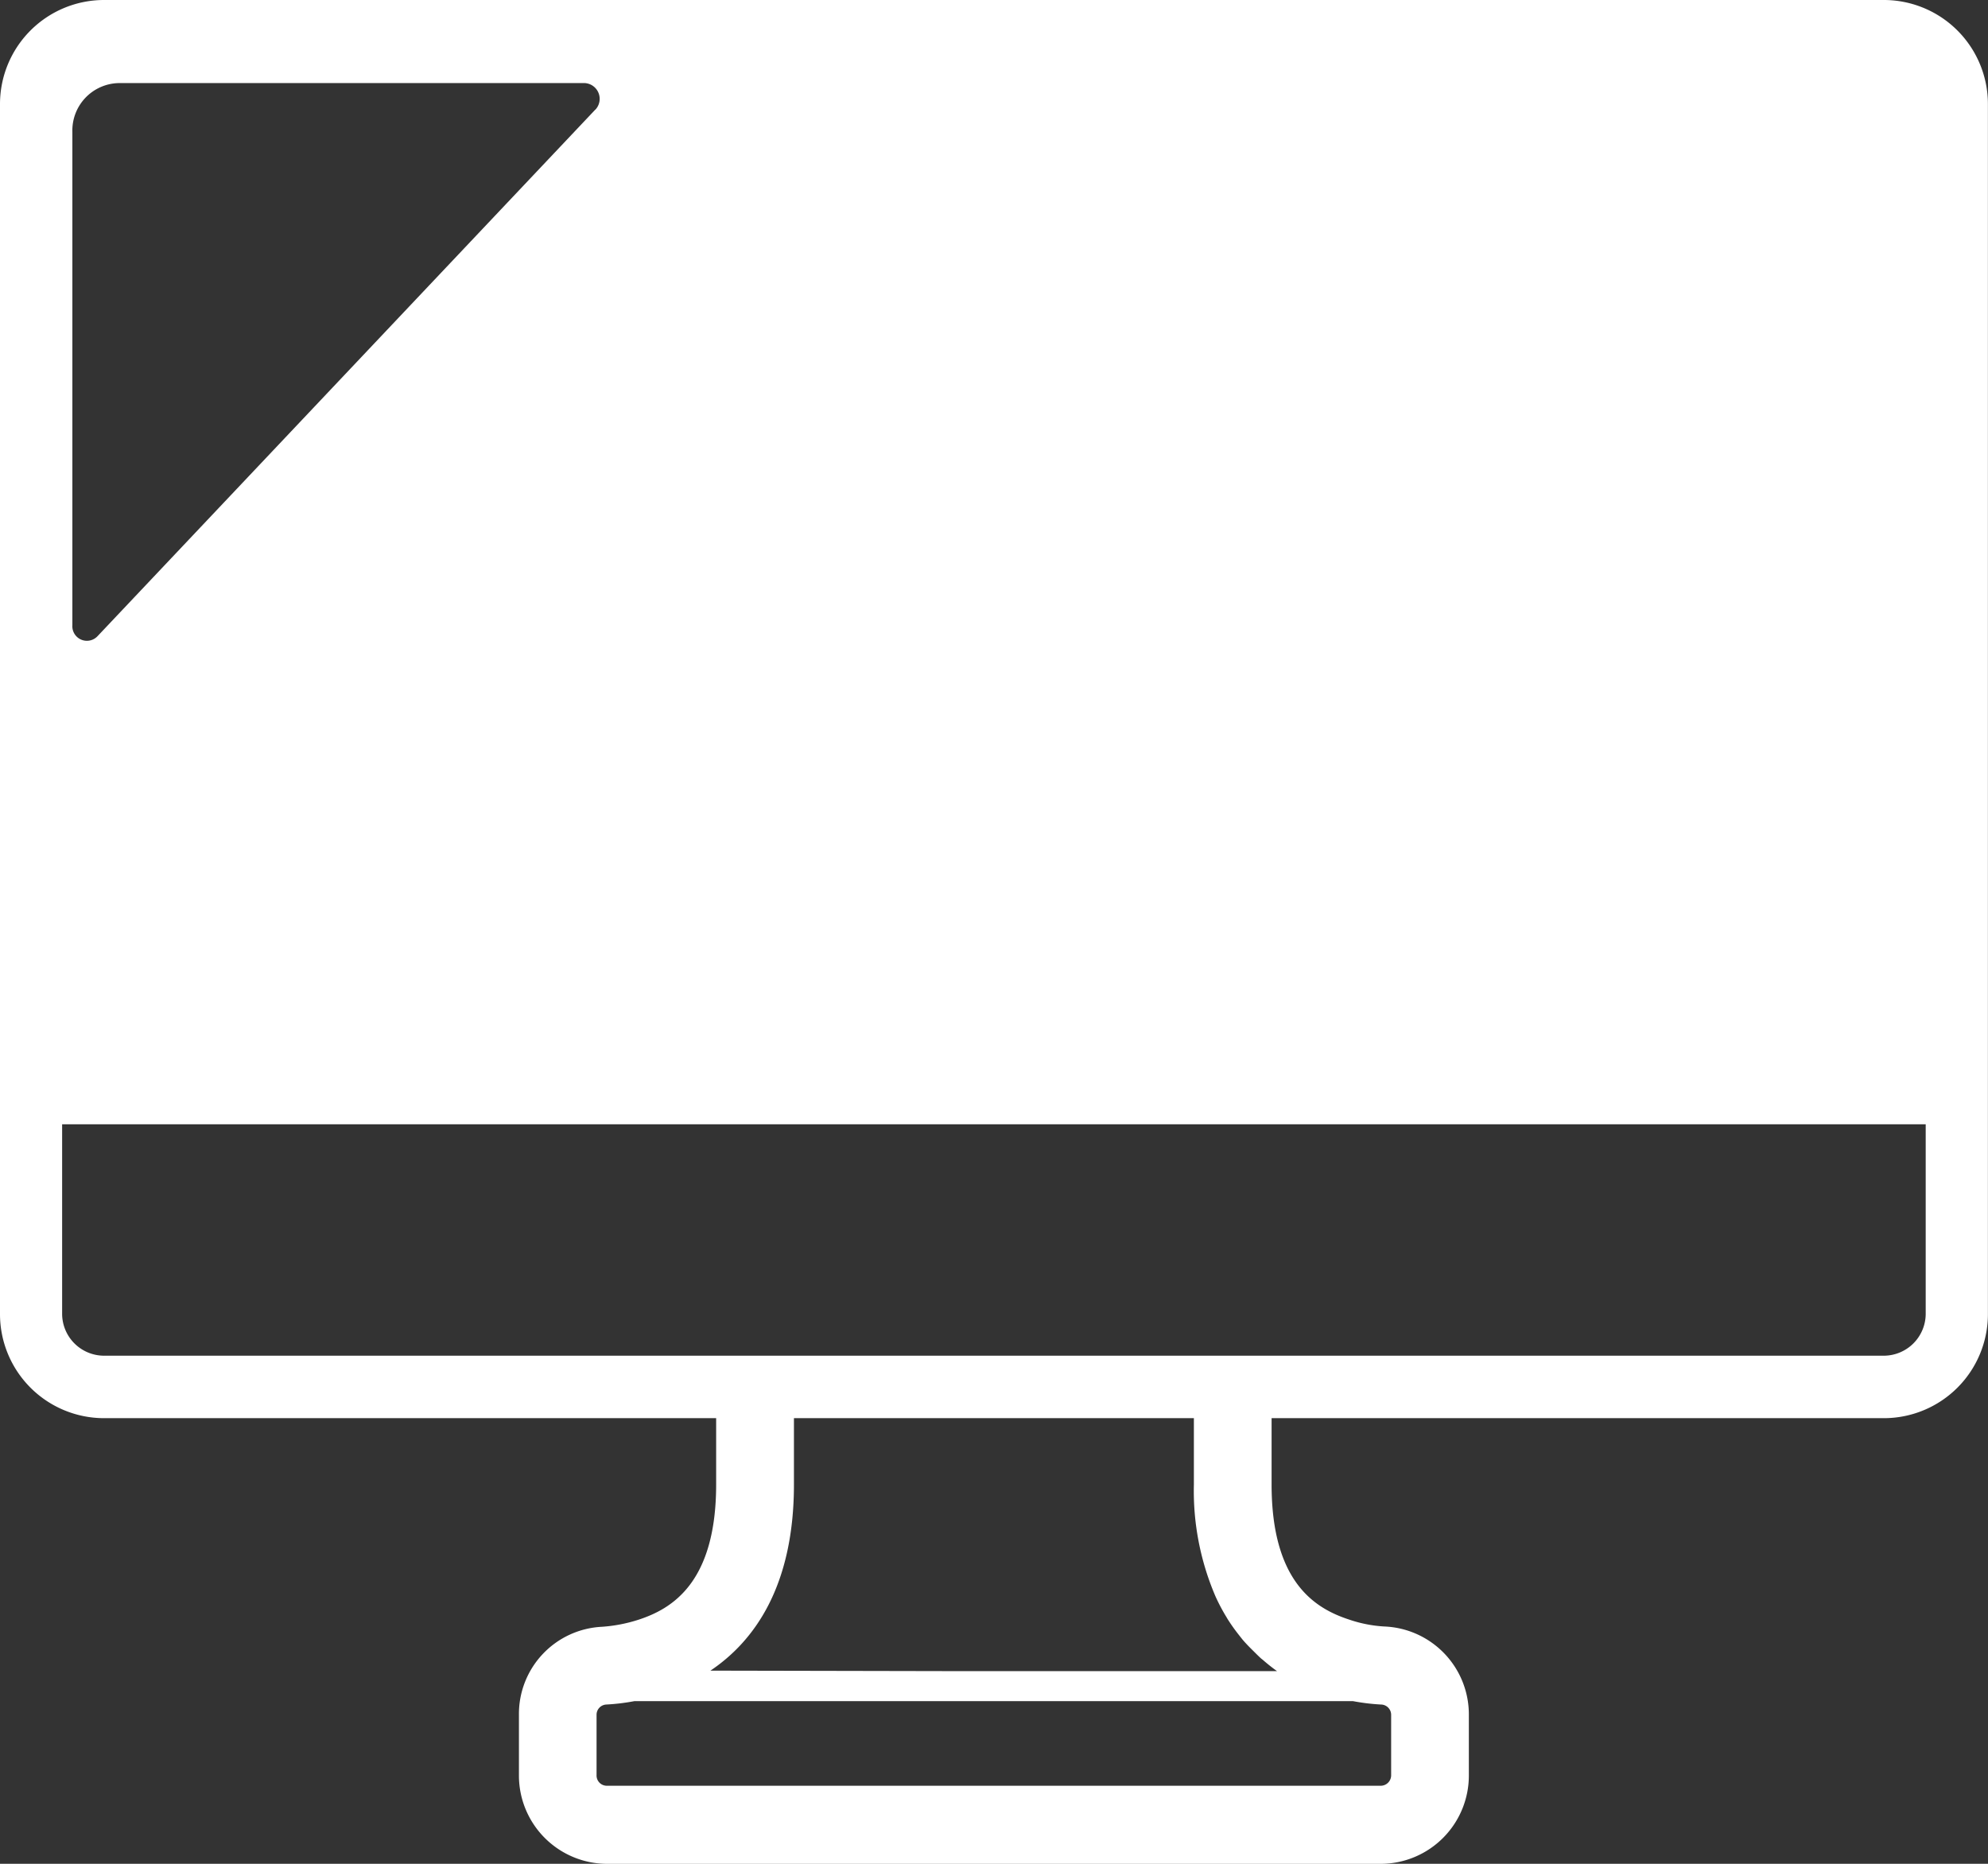 <svg xmlns="http://www.w3.org/2000/svg" width="46.561" height="43.651" viewBox="0 0 46.561 43.651">
  <rect x="0" y="0" width="46.561" height="43.651" fill="#333333" stroke="none"/>
  <g id="グループ_1617" data-name="グループ 1617" transform="translate(-160 -180)">
    <path id="パス_58" data-name="パス 58" d="M176.7,213.214h.073v1.551c0,2.3-1.033,2.911-1.811,3.167a3.57,3.57,0,0,1-.866.168,2.044,2.044,0,0,0-1.942,2.063v1.412a2.069,2.069,0,0,0,2.059,2.077h18.13a2.069,2.069,0,0,0,2.059-2.077v-1.412a2.061,2.061,0,0,0-1.979-2.07,3.075,3.075,0,0,1-.822-.161c-.786-.256-1.819-.863-1.819-3.167v-1.551h14.354a2.438,2.438,0,0,0,2.423-2.436V182.436A2.438,2.438,0,0,0,204.138,180H162.423A2.438,2.438,0,0,0,160,182.436v28.342a2.438,2.438,0,0,0,2.423,2.436H176.7Zm15.882,8.36a.245.245,0,0,1-.24.249h-18.13a.24.24,0,0,1-.24-.249v-1.412a.24.24,0,0,1,.226-.241,4.934,4.934,0,0,0,.662-.08h16.827a4.935,4.935,0,0,0,.662.08.241.241,0,0,1,.233.241Zm-4.62-8.36v1.551a6.255,6.255,0,0,0,.5,2.609l.007.016a4.352,4.352,0,0,0,.249.472c.015.024.028.049.043.072a4.3,4.3,0,0,0,.258.361c.033.042.065.084.1.125.072.083.146.158.221.232s.131.132.2.194l.035.027a4.254,4.254,0,0,0,.335.266H182.61l-5.971-.012c1.027-.69,1.956-1.976,1.956-4.362v-1.551h9.37Zm17.14-6.883v4.447a.984.984,0,0,1-.968.973H162.423a.984.984,0,0,1-.968-.973v-4.447h43.651Zm-31.159-23.764L162.284,194.9a.341.341,0,0,1-.589-.256V183.087a1.11,1.11,0,0,1,1.077-1.141H173.7A.37.37,0,0,1,173.946,182.567Z" fill="#fff"/>
  </g>
</svg>
